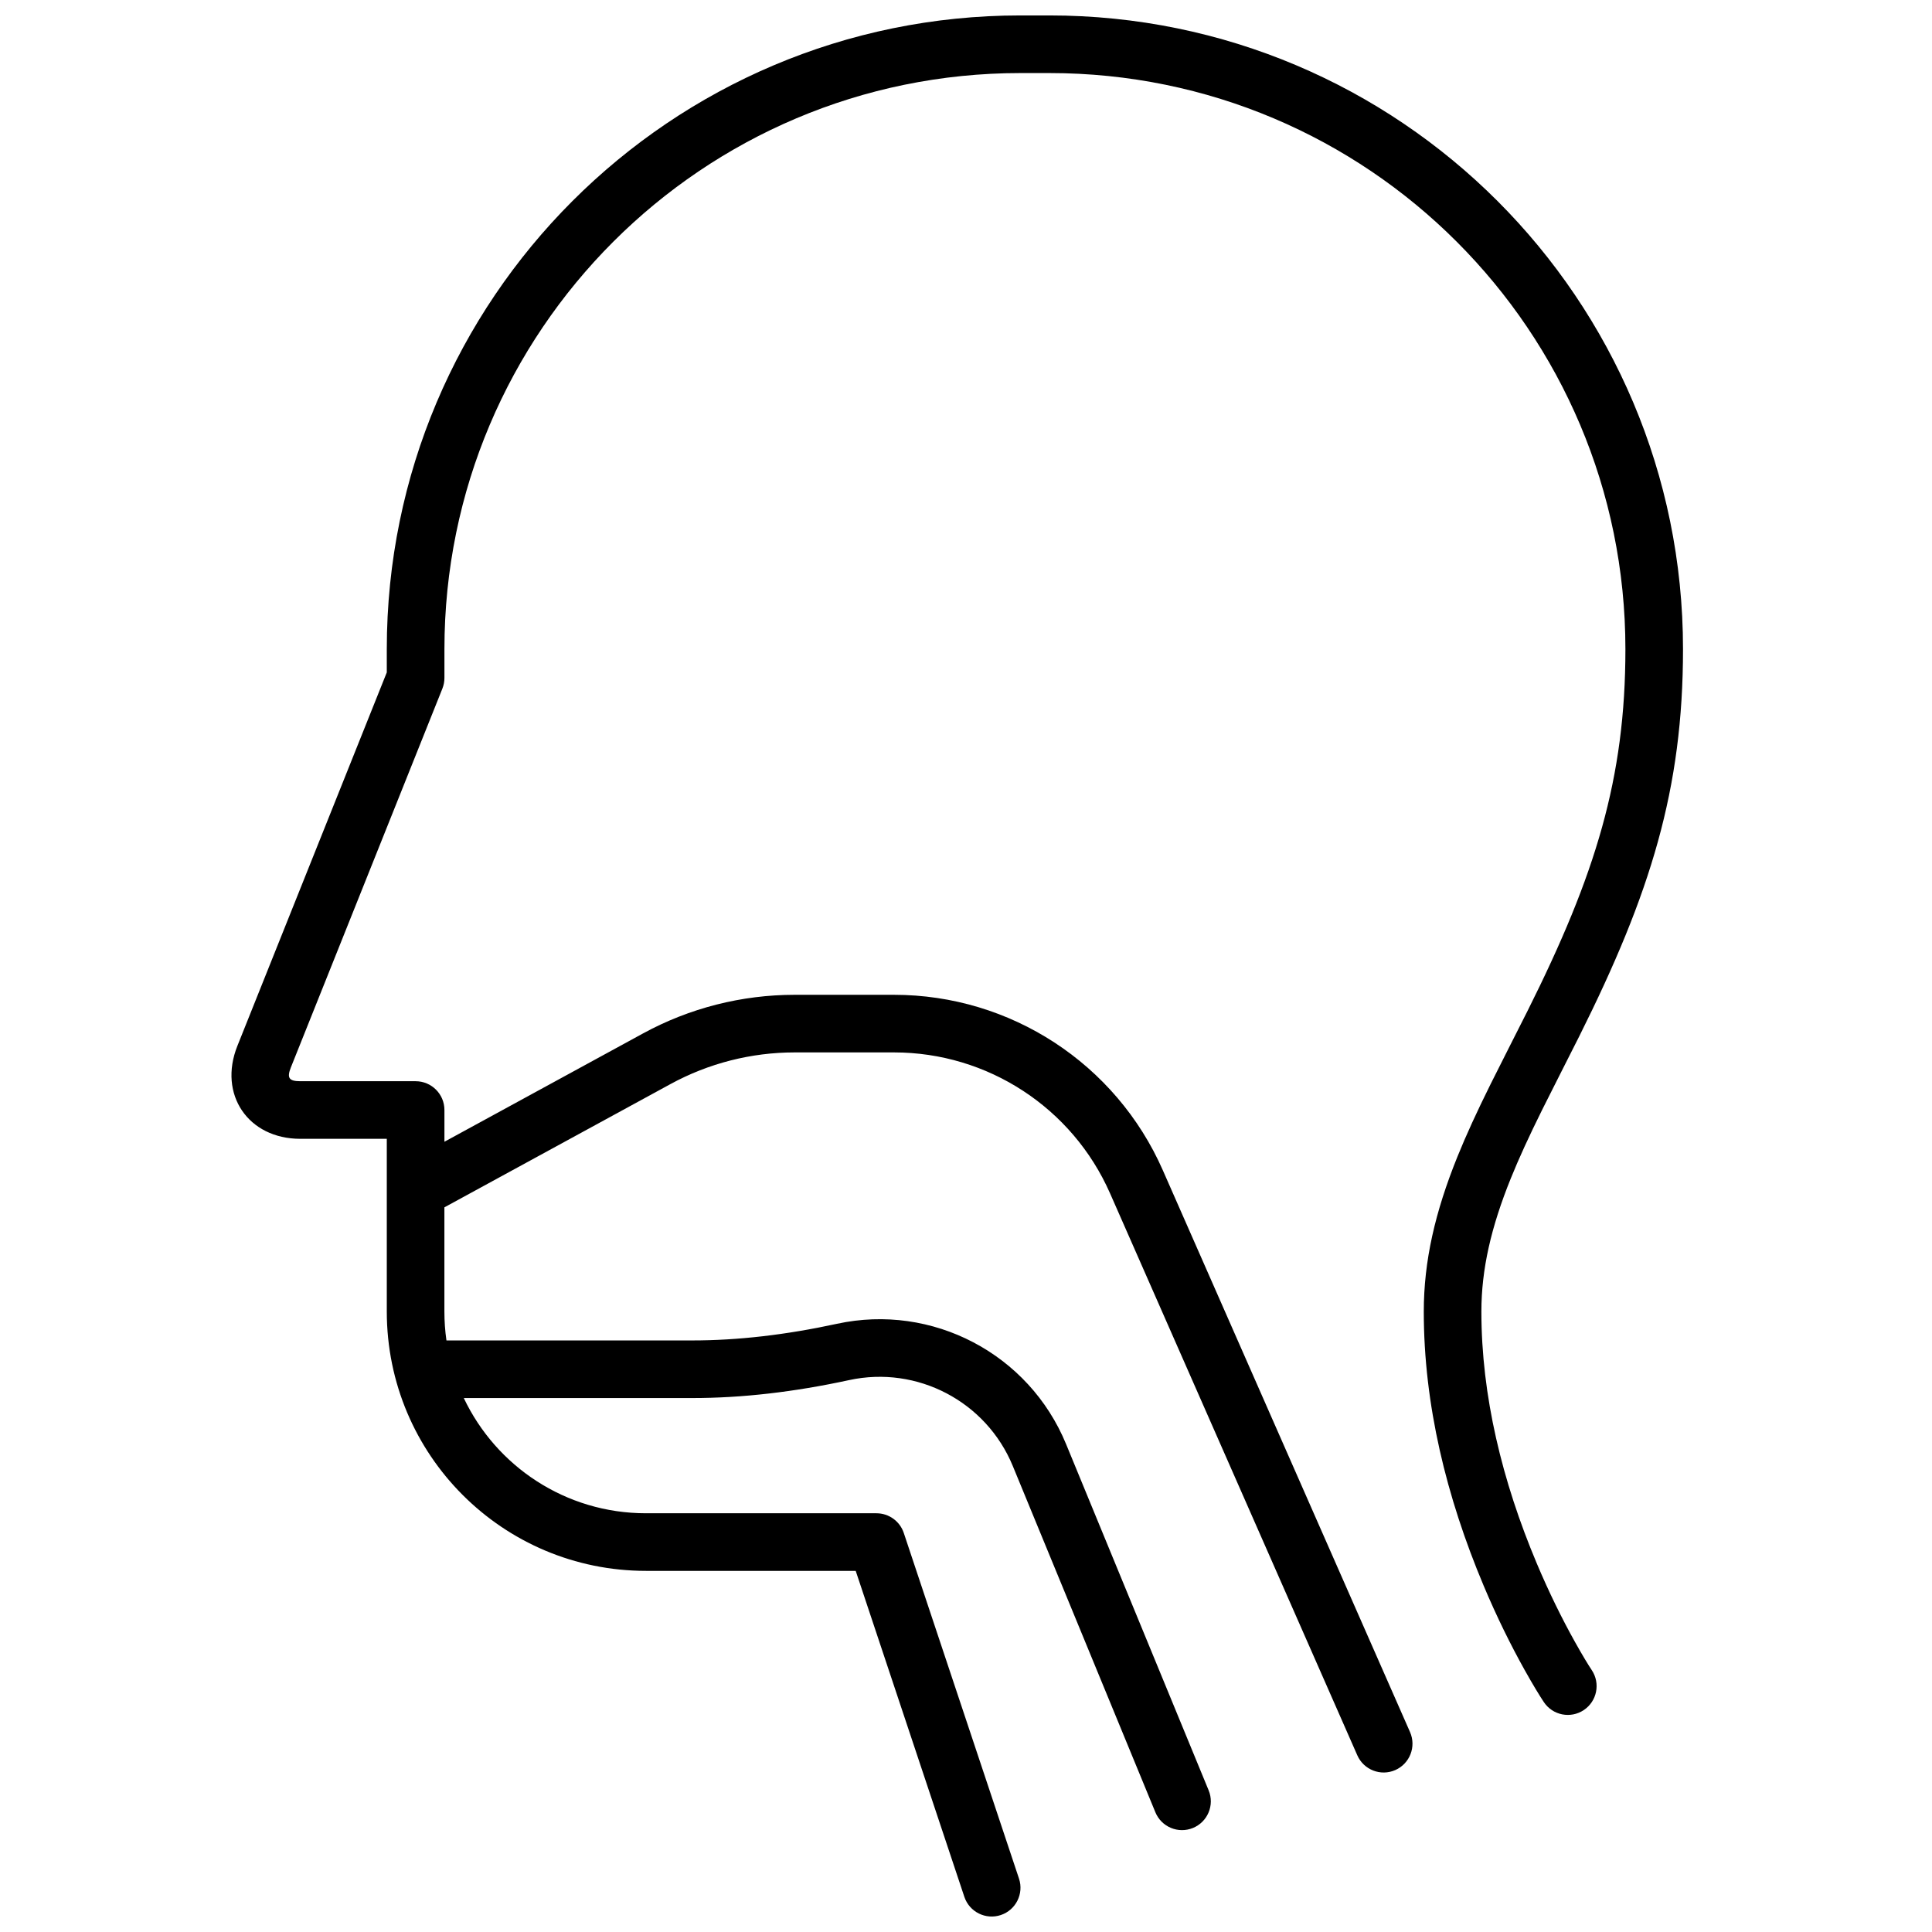 <?xml version="1.0" encoding="UTF-8"?>
<!-- Uploaded to: ICON Repo, www.iconrepo.com, Generator: ICON Repo Mixer Tools -->
<svg width="800px" height="800px" version="1.1" viewBox="144 144 512 512" xmlns="http://www.w3.org/2000/svg">
 <defs>
  <clipPath id="a">
   <path d="m205 148.09h386v503.81h-386z"/>
  </clipPath>
 </defs>
 <g clip-path="url(#a)">
  <path d="m261.77 463.96v27.598c0 2.606 0.184 5.168 0.543 7.672h65.164c11.98 0 24.746-1.465 38.301-4.406 25.297-5.492 50.887 7.938 60.742 31.871l37.785 91.766c1.605 3.894-0.254 8.359-4.152 9.965-3.898 1.602-8.359-0.254-9.965-4.152l-37.785-91.762c-7.039-17.098-25.32-26.691-43.387-22.77-14.586 3.164-28.43 4.754-41.539 4.754h-60.57c8.57 18.07 26.961 30.535 48.297 30.535h61.066c3.289 0 6.203 2.102 7.242 5.219l30.535 91.602c1.332 4-0.828 8.324-4.828 9.656s-8.32-0.828-9.656-4.828l-28.793-86.383h-55.566c-37.969 0-68.699-30.723-68.699-68.738v-45.762h-22.918c-13.828 0-21.816-11.777-16.676-24.625l39.594-98.98v-6.184c0-92.715 75.223-167.92 167.91-167.92h7.691c92.754 0 167.91 75.148 167.91 167.94 0 37.023-8.543 64.691-27.523 102.65-1.27 2.539-7.992 15.77-9.797 19.414-3.519 7.113-6.133 12.785-8.32 18.199-5.223 12.93-7.793 24.055-7.793 35.309 0 22.242 5.492 44.898 14.668 66.691 3.227 7.66 6.68 14.656 10.129 20.832 2.043 3.664 3.609 6.207 4.457 7.477 2.336 3.508 1.391 8.246-2.117 10.586-3.508 2.34-8.25 1.391-10.586-2.117-1.062-1.594-2.836-4.477-5.086-8.504-3.711-6.648-7.414-14.145-10.867-22.348-9.906-23.531-15.863-48.105-15.863-72.617 0-13.422 3-26.414 8.902-41.027 2.356-5.828 5.117-11.828 8.797-19.254 1.848-3.731 8.586-17 9.824-19.469 18.012-36.027 25.91-61.602 25.91-95.82 0-84.355-68.32-152.67-152.64-152.67h-7.691c-84.254 0-152.64 68.371-152.64 152.65v7.652c0 0.973-0.188 1.934-0.547 2.836l-40.137 100.35c-1.125 2.809-0.531 3.684 2.5 3.684h30.551c4.215 0 7.633 3.418 7.633 7.633v8.41l52.598-28.688c12.332-6.731 26.16-10.254 40.207-10.254h26.336c30.859 0 58.805 18.234 71.234 46.48l65.523 148.91c1.695 3.859-0.055 8.363-3.914 10.062-3.859 1.699-8.363-0.055-10.062-3.914l-65.52-148.91c-9.992-22.707-32.453-37.363-57.262-37.363h-26.336c-11.496 0-22.805 2.887-32.898 8.391z"/>
 </g>
</svg>